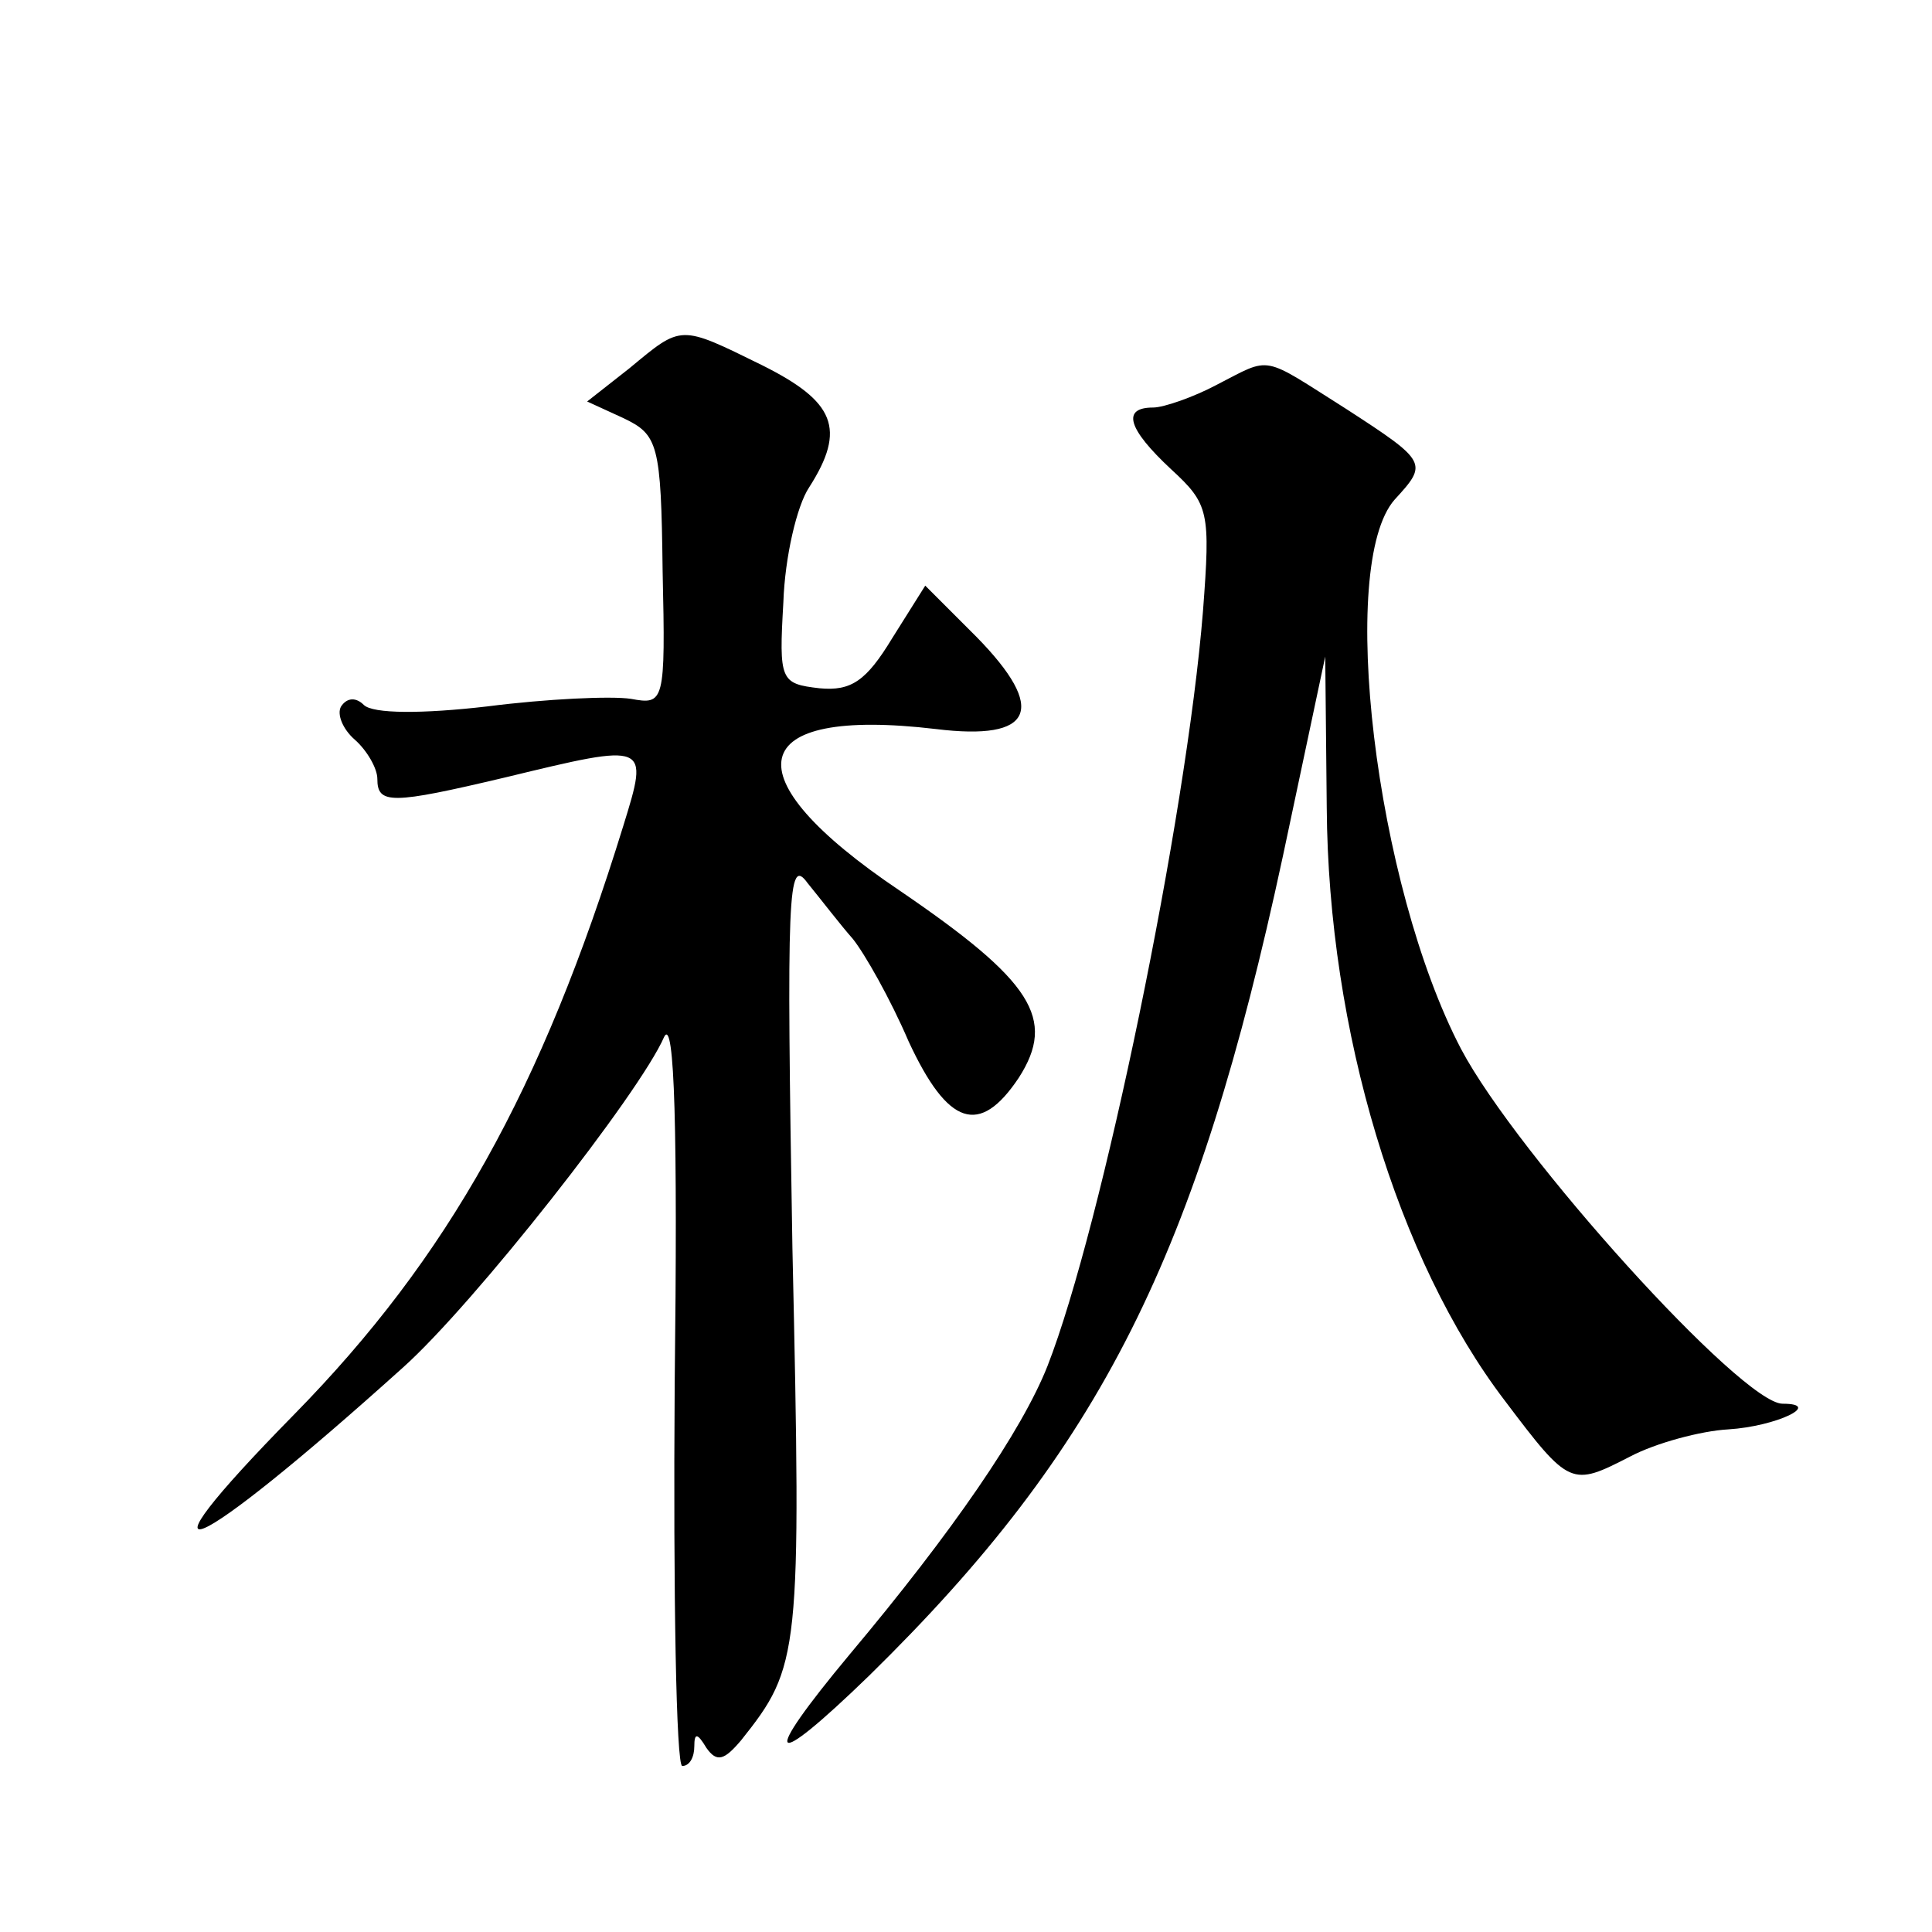 <?xml version="1.0" standalone="no"?>
<!DOCTYPE svg PUBLIC "-//W3C//DTD SVG 20010904//EN"
 "http://www.w3.org/TR/2001/REC-SVG-20010904/DTD/svg10.dtd">
<svg version="1.0" xmlns="http://www.w3.org/2000/svg"
 width="128pt" height="128pt" viewBox="0 0 128 128"
 preserveAspectRatio="xMidYMid meet">
<g transform="translate(0,128) scale(0.1,-0.1)"
fill="#0" stroke="none">
<path d="M417 1036 l-28 -22 24 -11 c23 -11 25 -17 26 -101 2 -88 1 -89 -21 -85
-13 2 -56 0 -95 -5 -43 -5 -76 -5 -82 1 -5 5 -11 5 -15 -1 -3 -5 1 -15 9 -22 8
-7 15 -19 15 -26 0 -17 9 -17 85 1 95 23 95 23 78 -32 -54 -175 -116 -286 -218
-390 -113 -115 -69 -96 72 31 47 42 157 182 173 219 7 14 9 -64 7 -230 -1 -139
1 -253 5 -253 5 0 8 6 8 13 0 9 2 9 8 -1 7 -10 12 -8 23 5 39 49 40 56 34 326 -4
236 -3 260 10 242 9 -11 22 -28 30 -37 8 -10 25 -40 37 -68 26 -56 47 -63 73 -24
25 39 9 64 -79 124 -113 76 -103 122 24 107 65 -8 74 13 27 61 l-34 34 -22 -35
c-17 -28 -27 -35 -48 -33 -26 3 -27 5 -24 57 1 30 9 64 17 76 25 39 17 57 -31 81
-55 27 -53 27 -88 -2z M806 1025 c-15 -8 -35 -15 -42 -15 -21 0 -17 -14 12 -41
25 -23 26 -28 21 -94 -11 -137 -67 -408 -103 -500 -17 -43 -63 -110 -131 -191 -60
-72 -54 -79 13 -14 154 151 217 278 274 543 l28 132 1 -100 c1 -148 47 -300 118
-393 43 -57 44 -57 83 -37 17 9 47 17 65 18 32 2 63 17 36 17 -27 0 -176 165 -213
235 -57 109 -82 321 -44 364 22 24 22 25 -32 60 -57 36 -49 35 -86 16z"/>
</g>
</svg>
